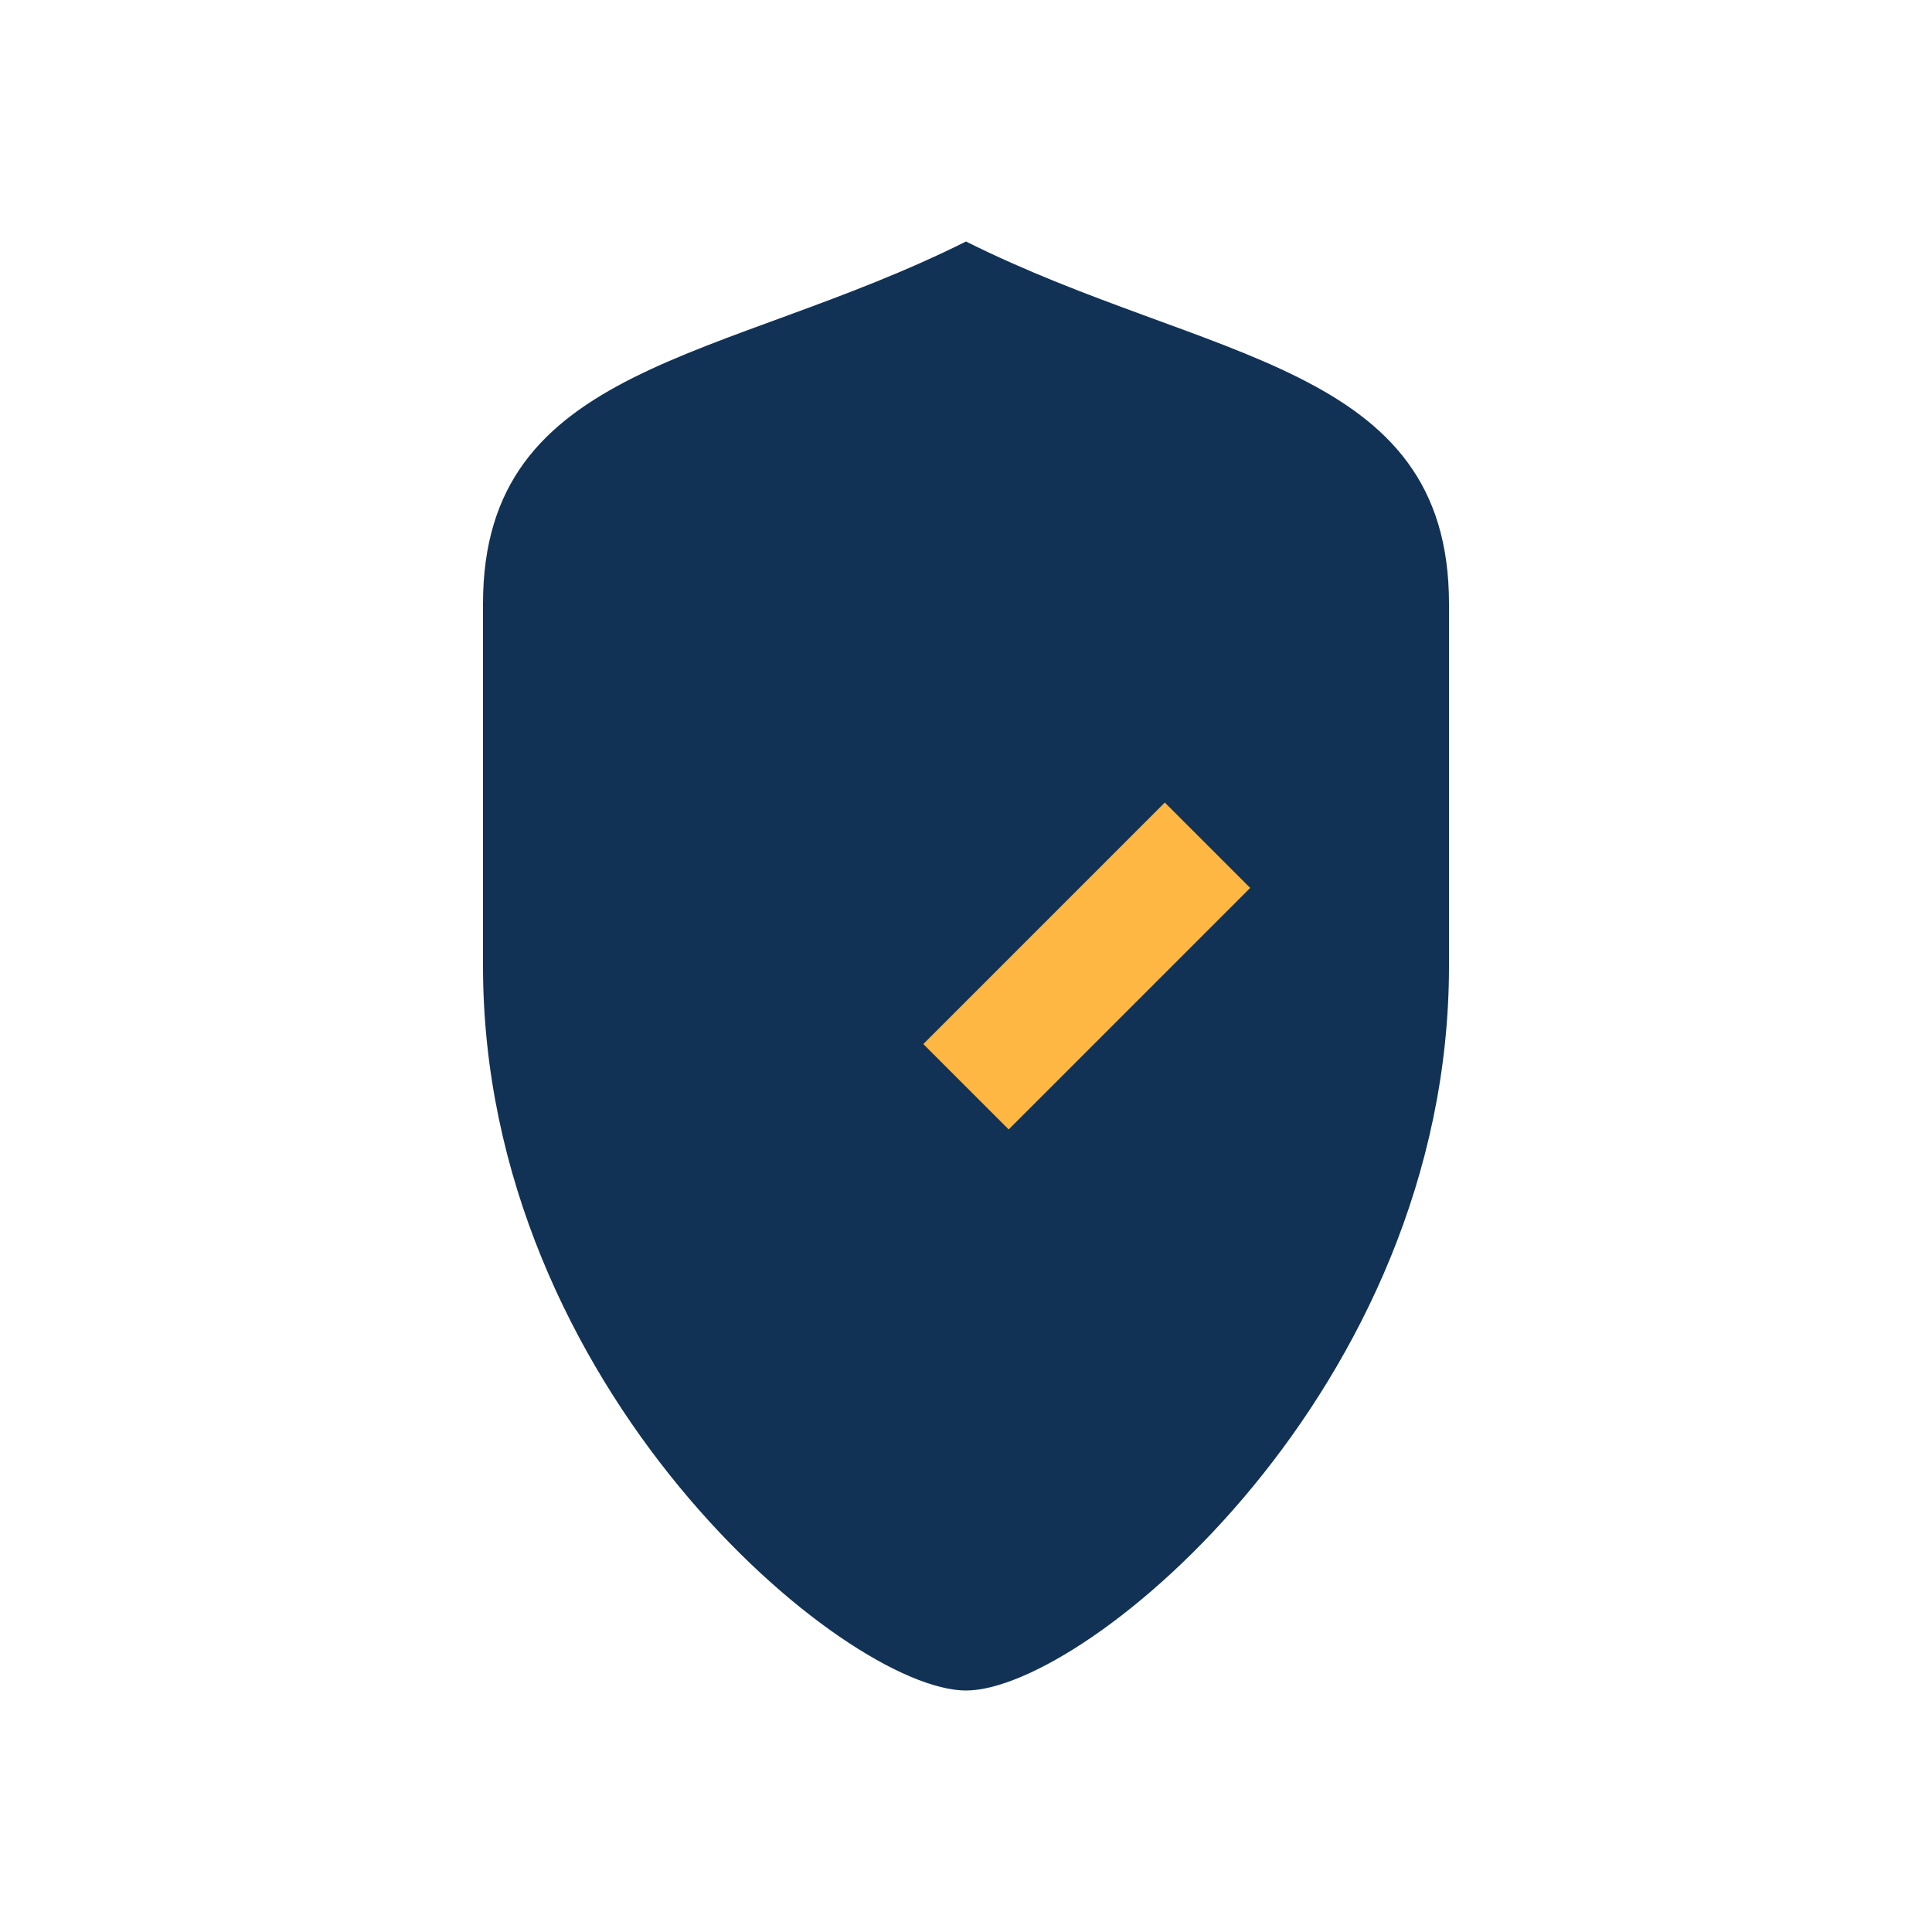 <?xml version="1.0" encoding="UTF-8"?>
<svg xmlns="http://www.w3.org/2000/svg" width="32" height="32" viewBox="0 0 32 32"><path d="M16 4c4 2 8 2 8 6v6c0 7-6 12-8 12s-8-5-8-12V10c0-4 4-4 8-6z" fill="#123255"/><path d="M16 18l4-4" stroke="#FFB744" stroke-width="2"/></svg>
